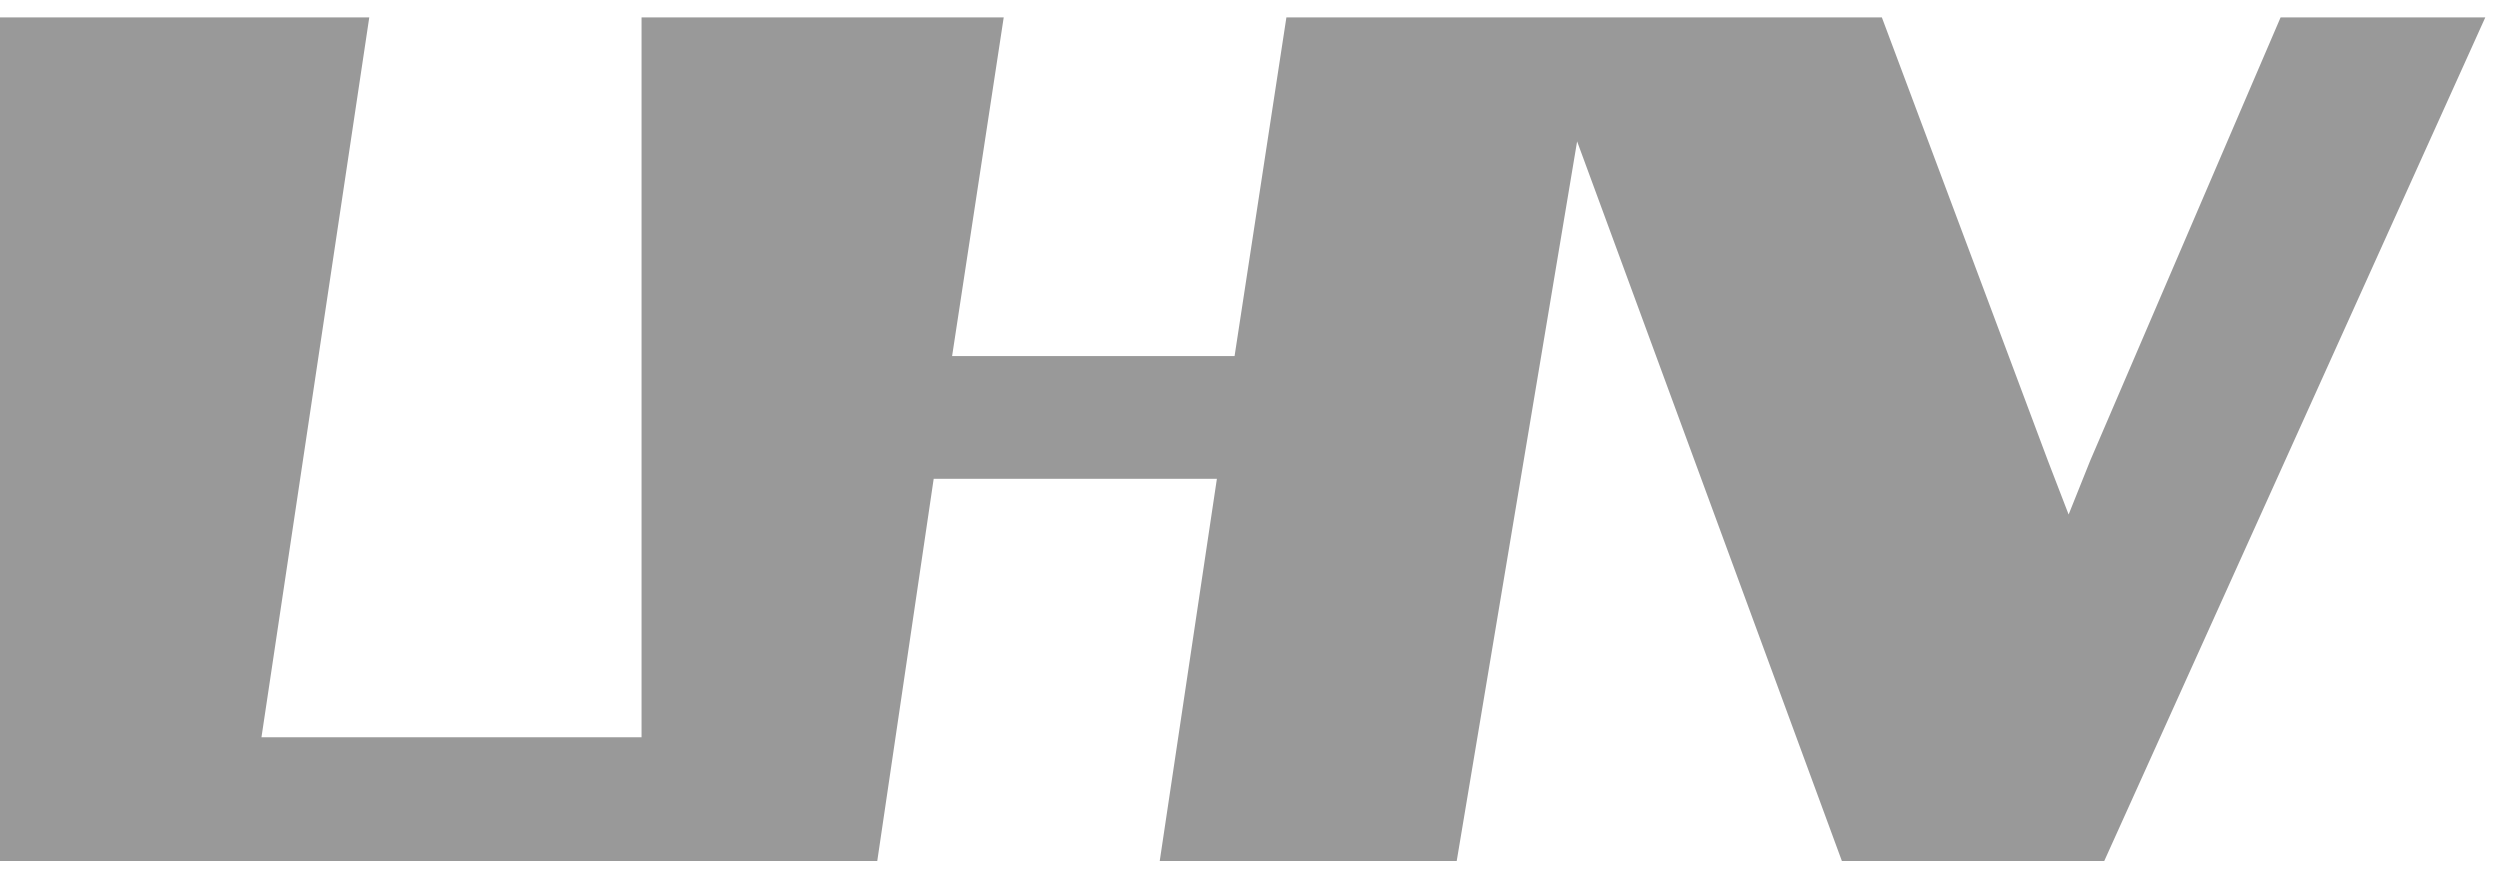 <svg width="82" height="29" viewBox="0 0 82 29" fill="none" xmlns="http://www.w3.org/2000/svg">
<path fill-rule="evenodd" clip-rule="evenodd" d="M42.194 0.57L40.494 11.679H31.229L32.922 0.57H21.043V24.182H8.576L12.112 0.57H-0.005V28.241H28.774L30.625 15.705H39.914L38.039 28.241H47.78L51.729 4.637L60.414 28.241H69.019L81.518 0.57H74.804L68.558 15.111L67.851 16.876L67.168 15.103L61.725 0.57H42.194Z" fill="#999999"/>
</svg>
